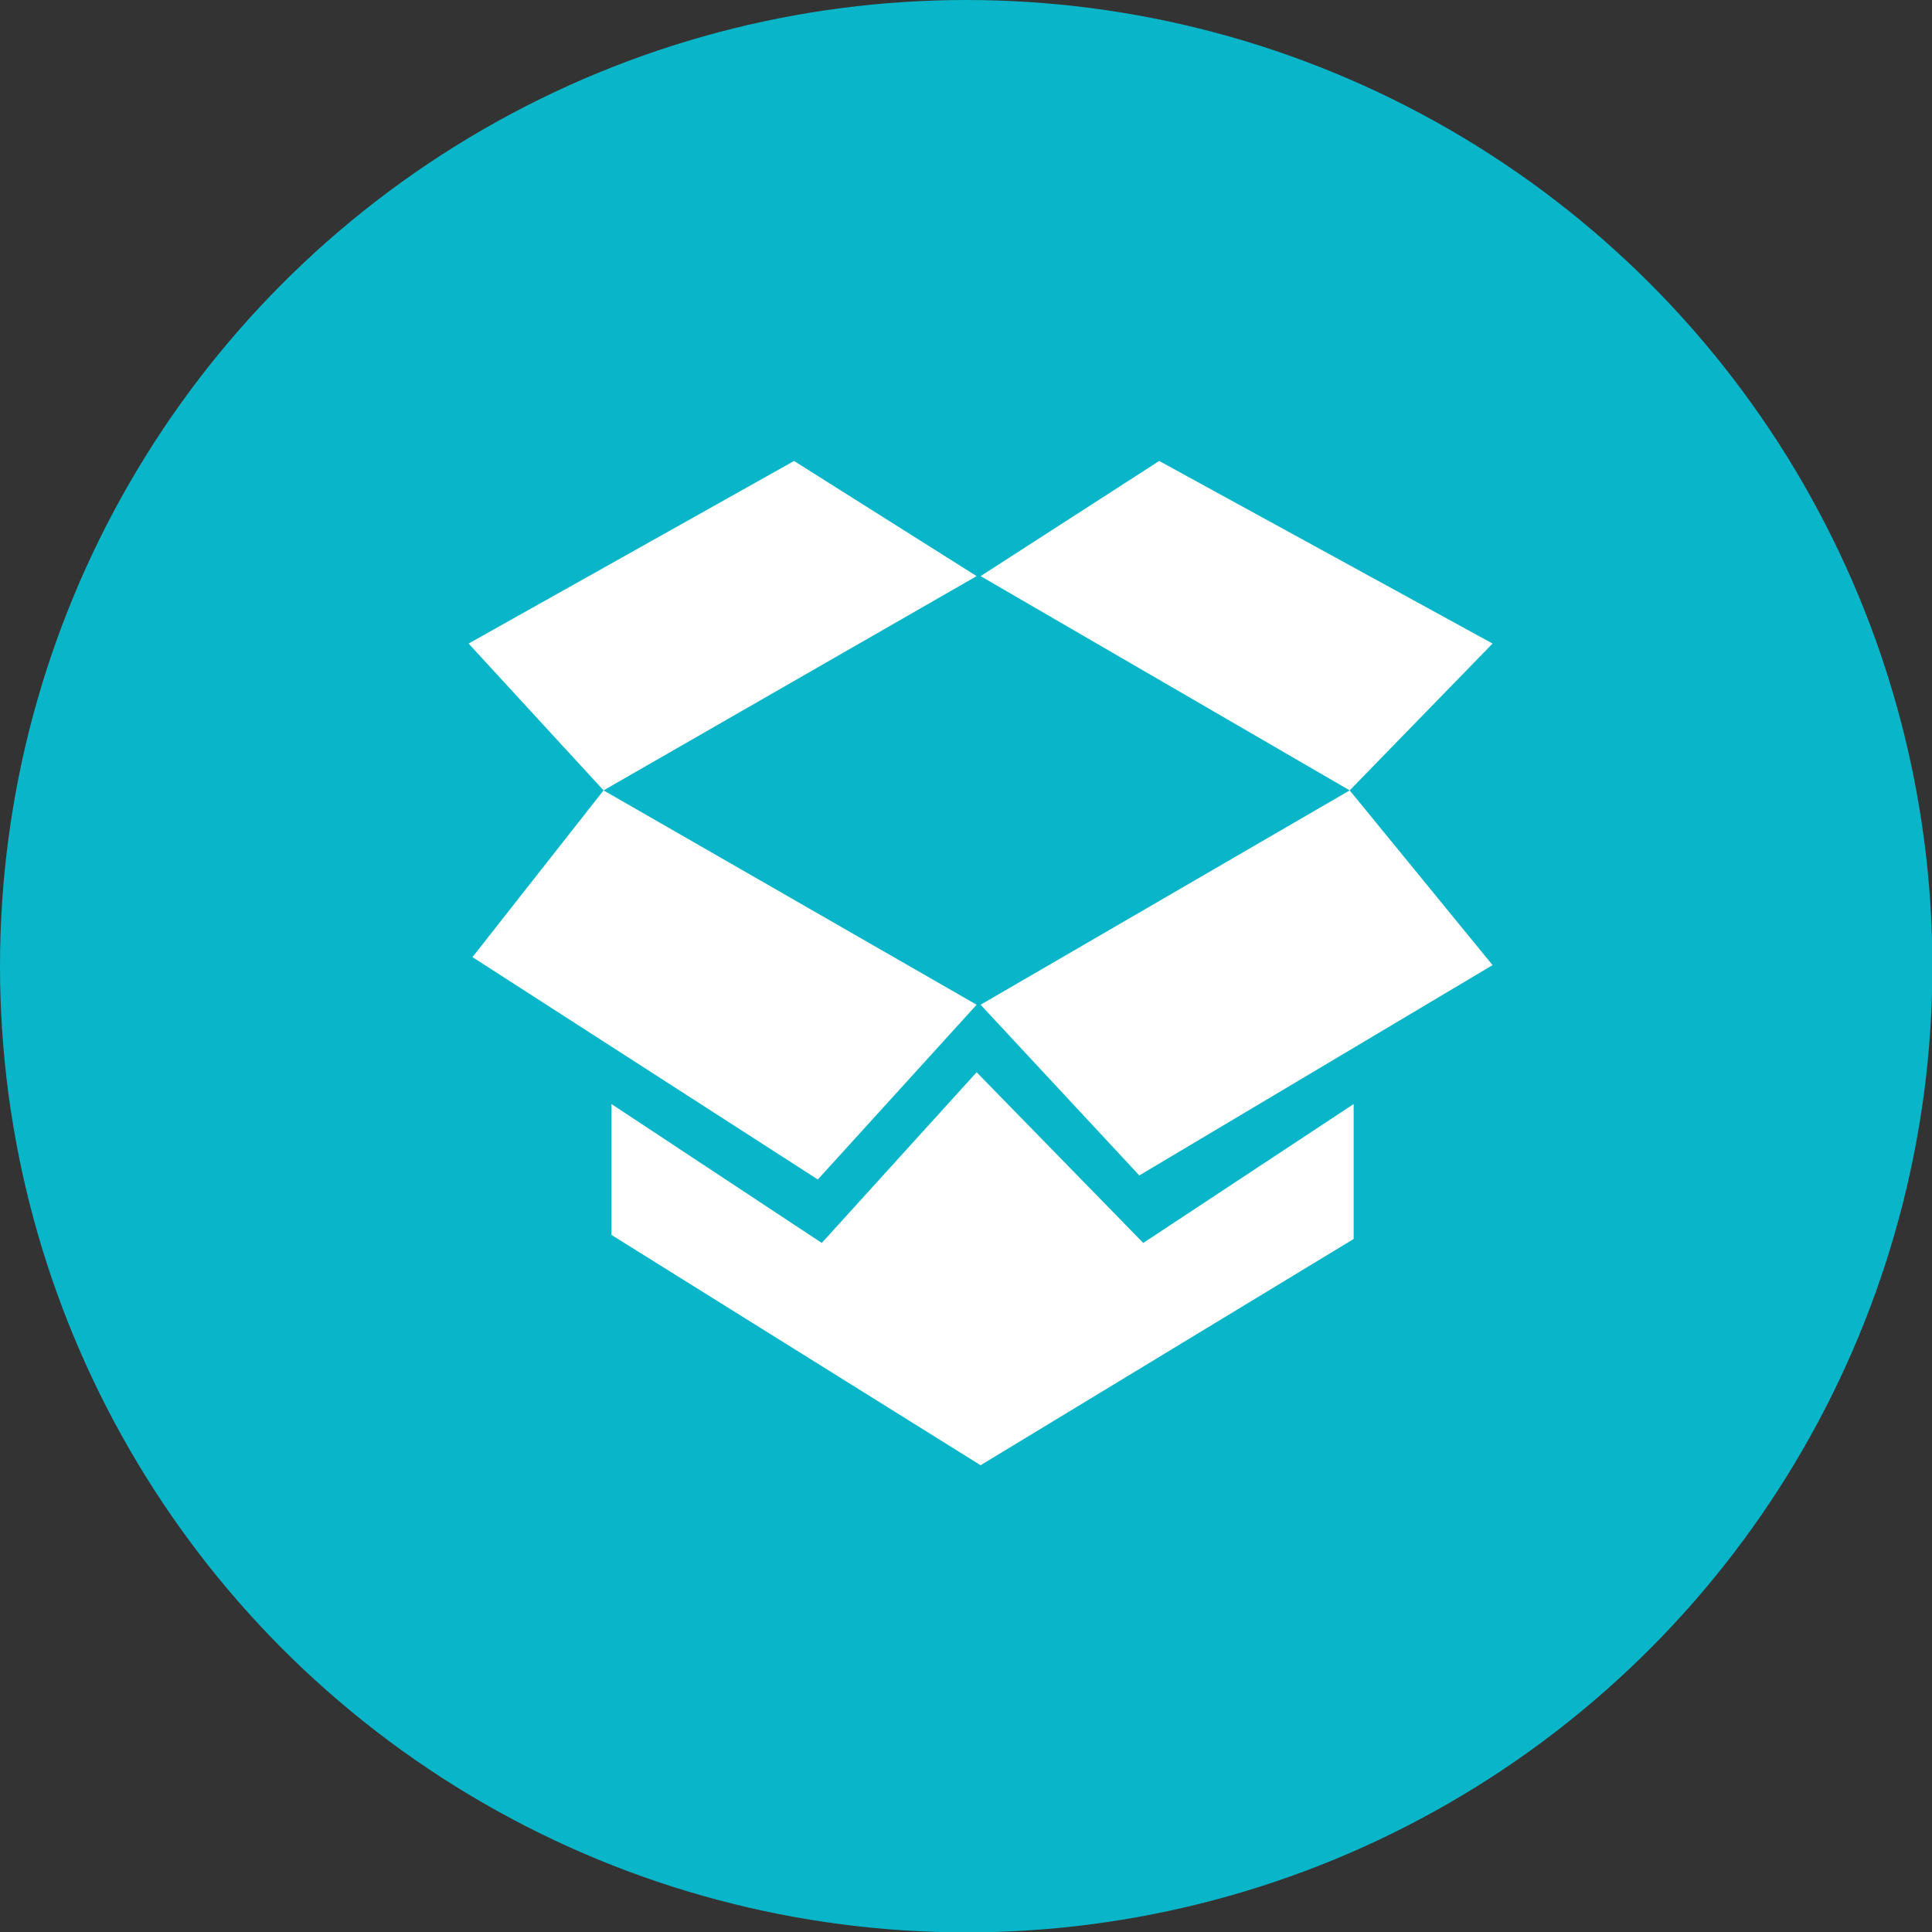 <?xml version="1.0" encoding="utf-8"?>
<!-- Generator: Adobe Illustrator 17.1.0, SVG Export Plug-In . SVG Version: 6.00 Build 0)  -->
<!DOCTYPE svg PUBLIC "-//W3C//DTD SVG 1.1//EN" "http://www.w3.org/Graphics/SVG/1.1/DTD/svg11.dtd">
<svg version="1.1" id="Ebene_1" xmlns="http://www.w3.org/2000/svg" xmlns:xlink="http://www.w3.org/1999/xlink" x="0px" y="0px"
	 viewBox="0 0 2000 2000" enable-background="new 0 0 2000 2000" xml:space="preserve">
<rect x="0" y="0" width="2000" height="2000" fill="#333333" stroke="none"/>
<circle fill="#09B5C8" cx="1000.2" cy="1000.2" r="1000.2"/>
<g>
	<polygon fill="#FFFFFF" points="1011,596.4 822,477.2 485.1,666.2 624.8,818.2 	"/>
	<polygon fill="#FFFFFF" points="1011,1040.1 624.8,818.2 489.1,990.8 846.6,1221 	"/>
	<polygon fill="#FFFFFF" points="1015.1,1040.1 1179.4,1216.8 1545.1,999.1 1397.2,818.2 	"/>
	<polygon fill="#FFFFFF" points="1183.5,1286.7 1011,1110 850.7,1286.7 633,1142.9 633,1278.4 1015.1,1516.8 1401.3,1282.6 
		1401.3,1142.9 	"/>
	<polygon fill="#FFFFFF" points="1545.1,666.2 1200,477.2 1015.1,596.4 1397.2,818.2 	"/>
</g>
</svg>
